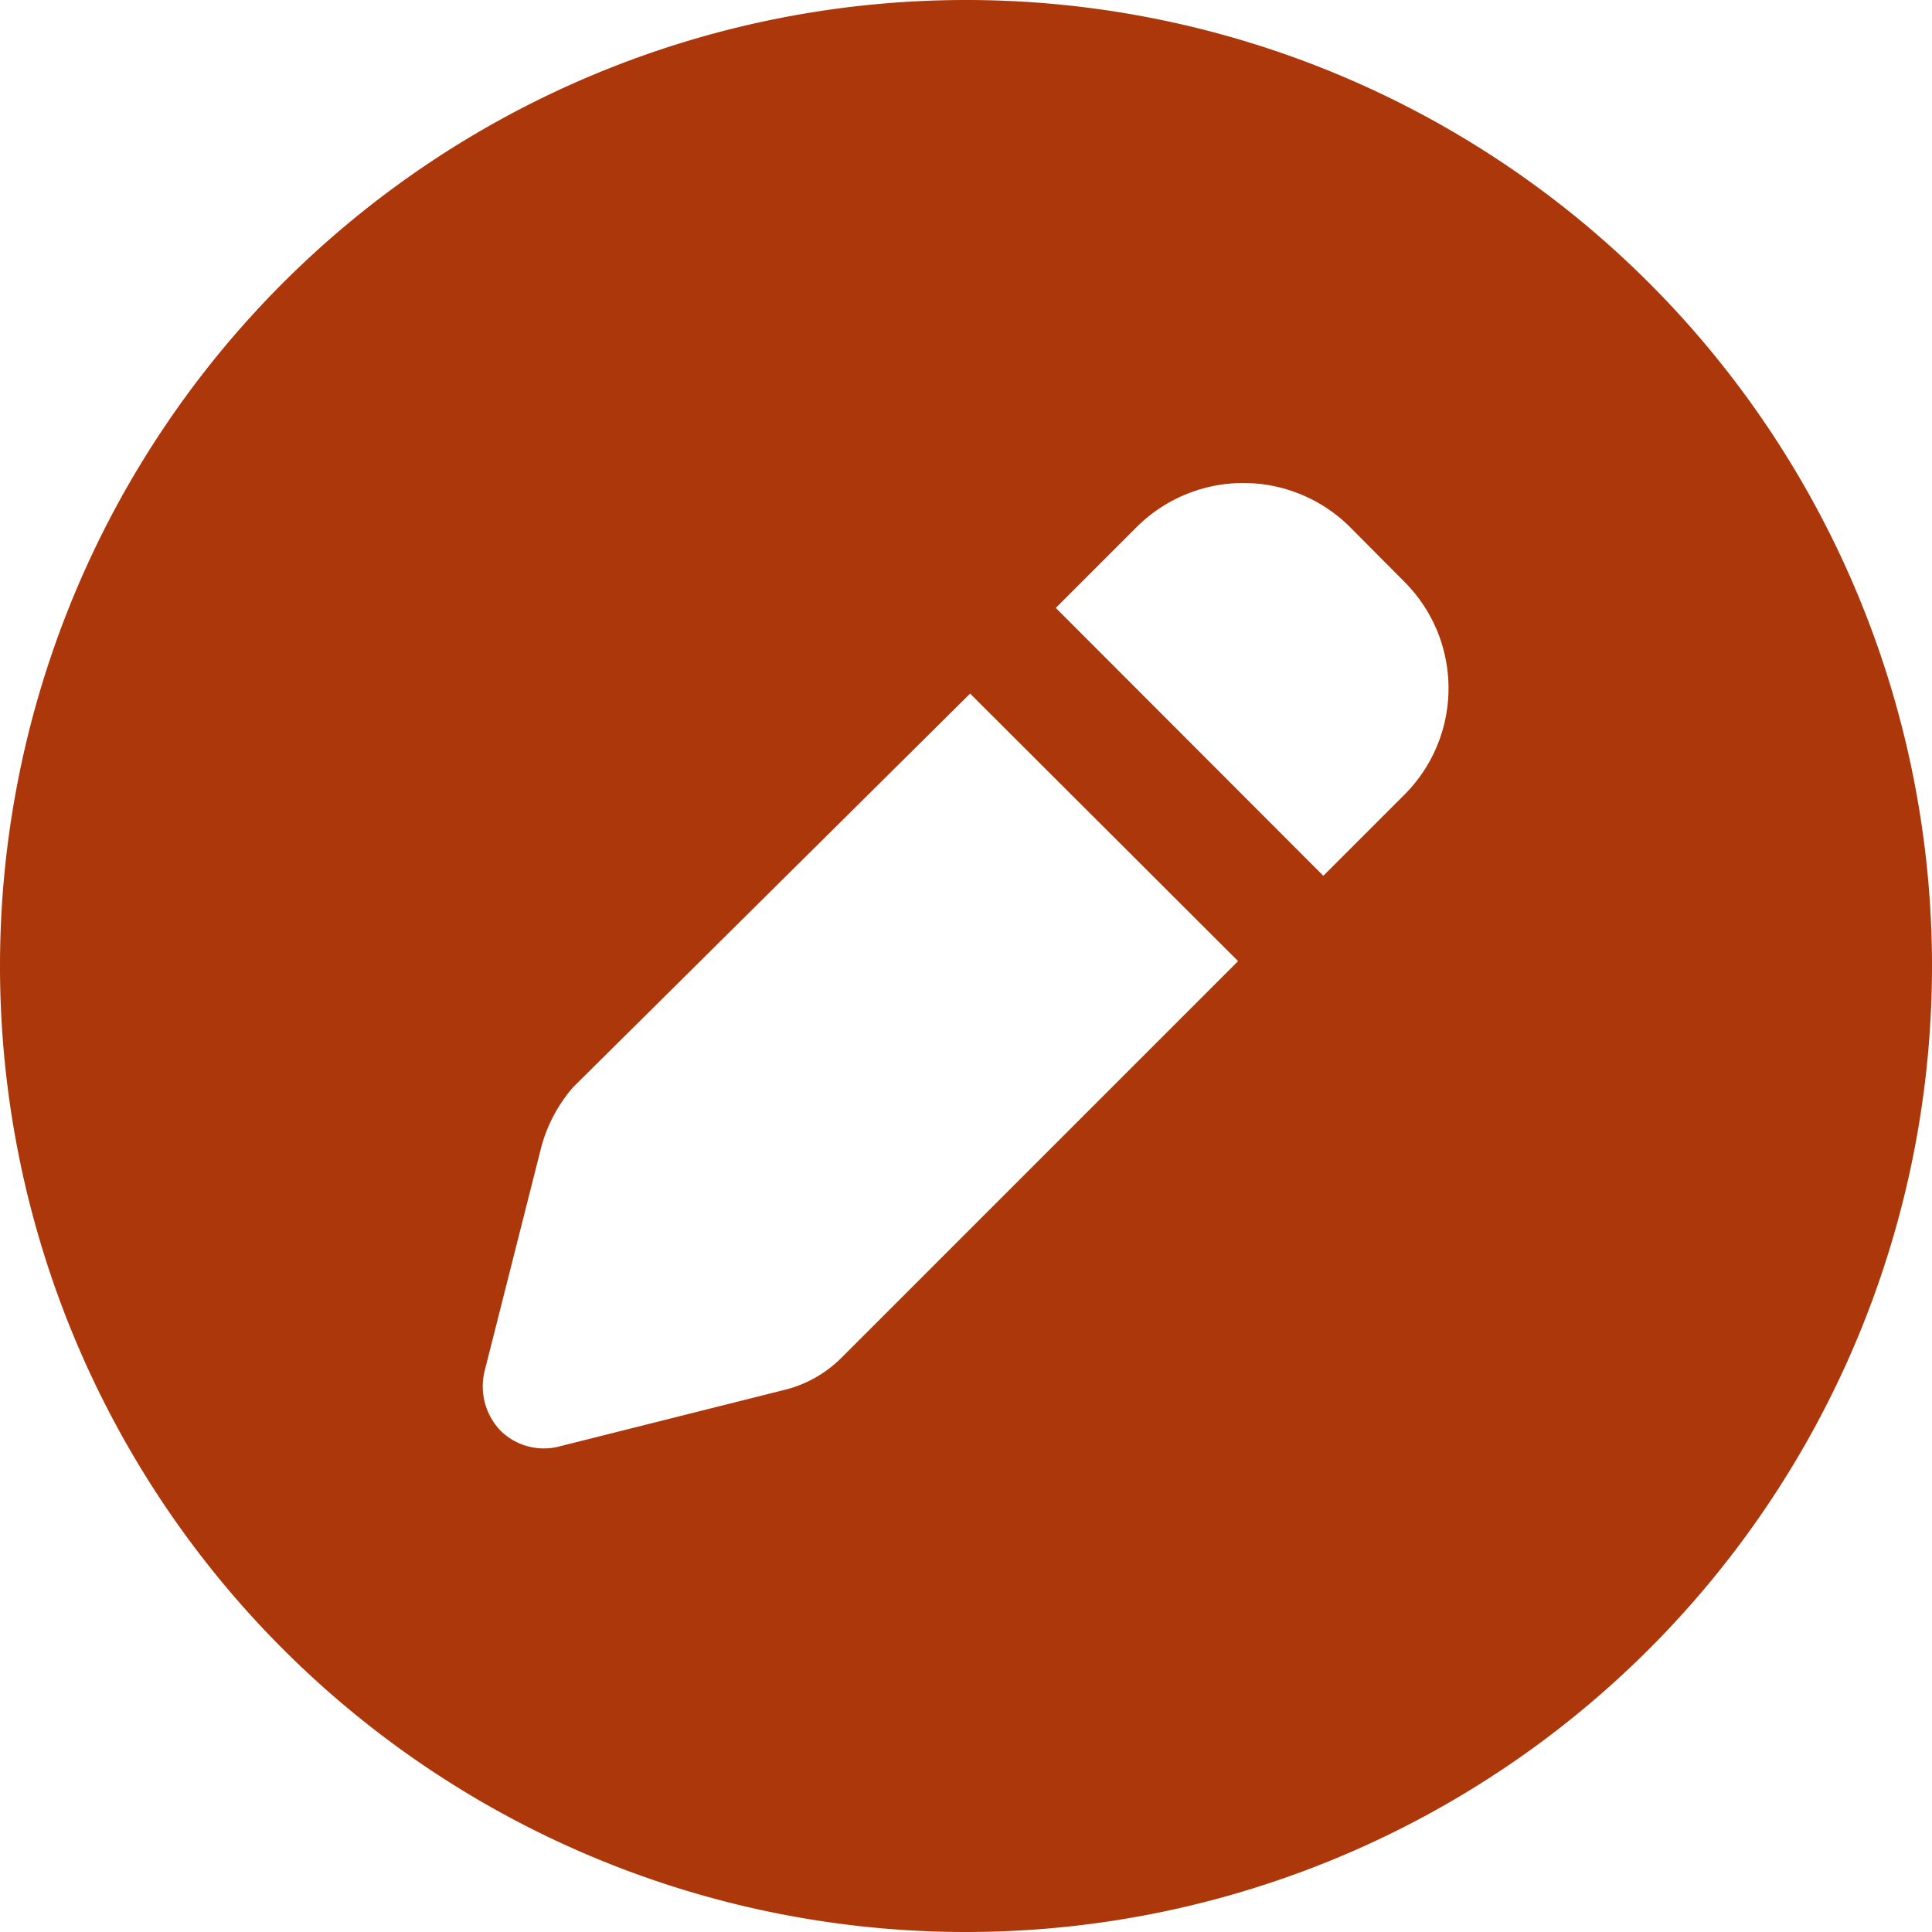 <svg xmlns="http://www.w3.org/2000/svg" width="23" height="23" viewBox="0 0 23 23">
  <defs>
    <style>
      .cls-1 {
        fill: #ac370a;
      }
    </style>
  </defs>
  <path id="edit-mouseover" class="cls-1" d="M0,11.5A11.5,11.5,0,1,1,11.5,23,11.5,11.5,0,0,1,0,11.5ZM16.073,6.276a1.8,1.8,0,0,0-2.543,0l-.961.961,3.185,3.189.961-.961a1.792,1.792,0,0,0,0-2.543ZM6.446,13.647l-.674,2.664a.762.762,0,0,0,.189.723.734.734,0,0,0,.683.189l2.7-.678a1.444,1.444,0,0,0,.669-.377l4.726-4.726L11.549,8.257,6.824,12.942A1.8,1.8,0,0,0,6.446,13.647Z"/>
</svg>
